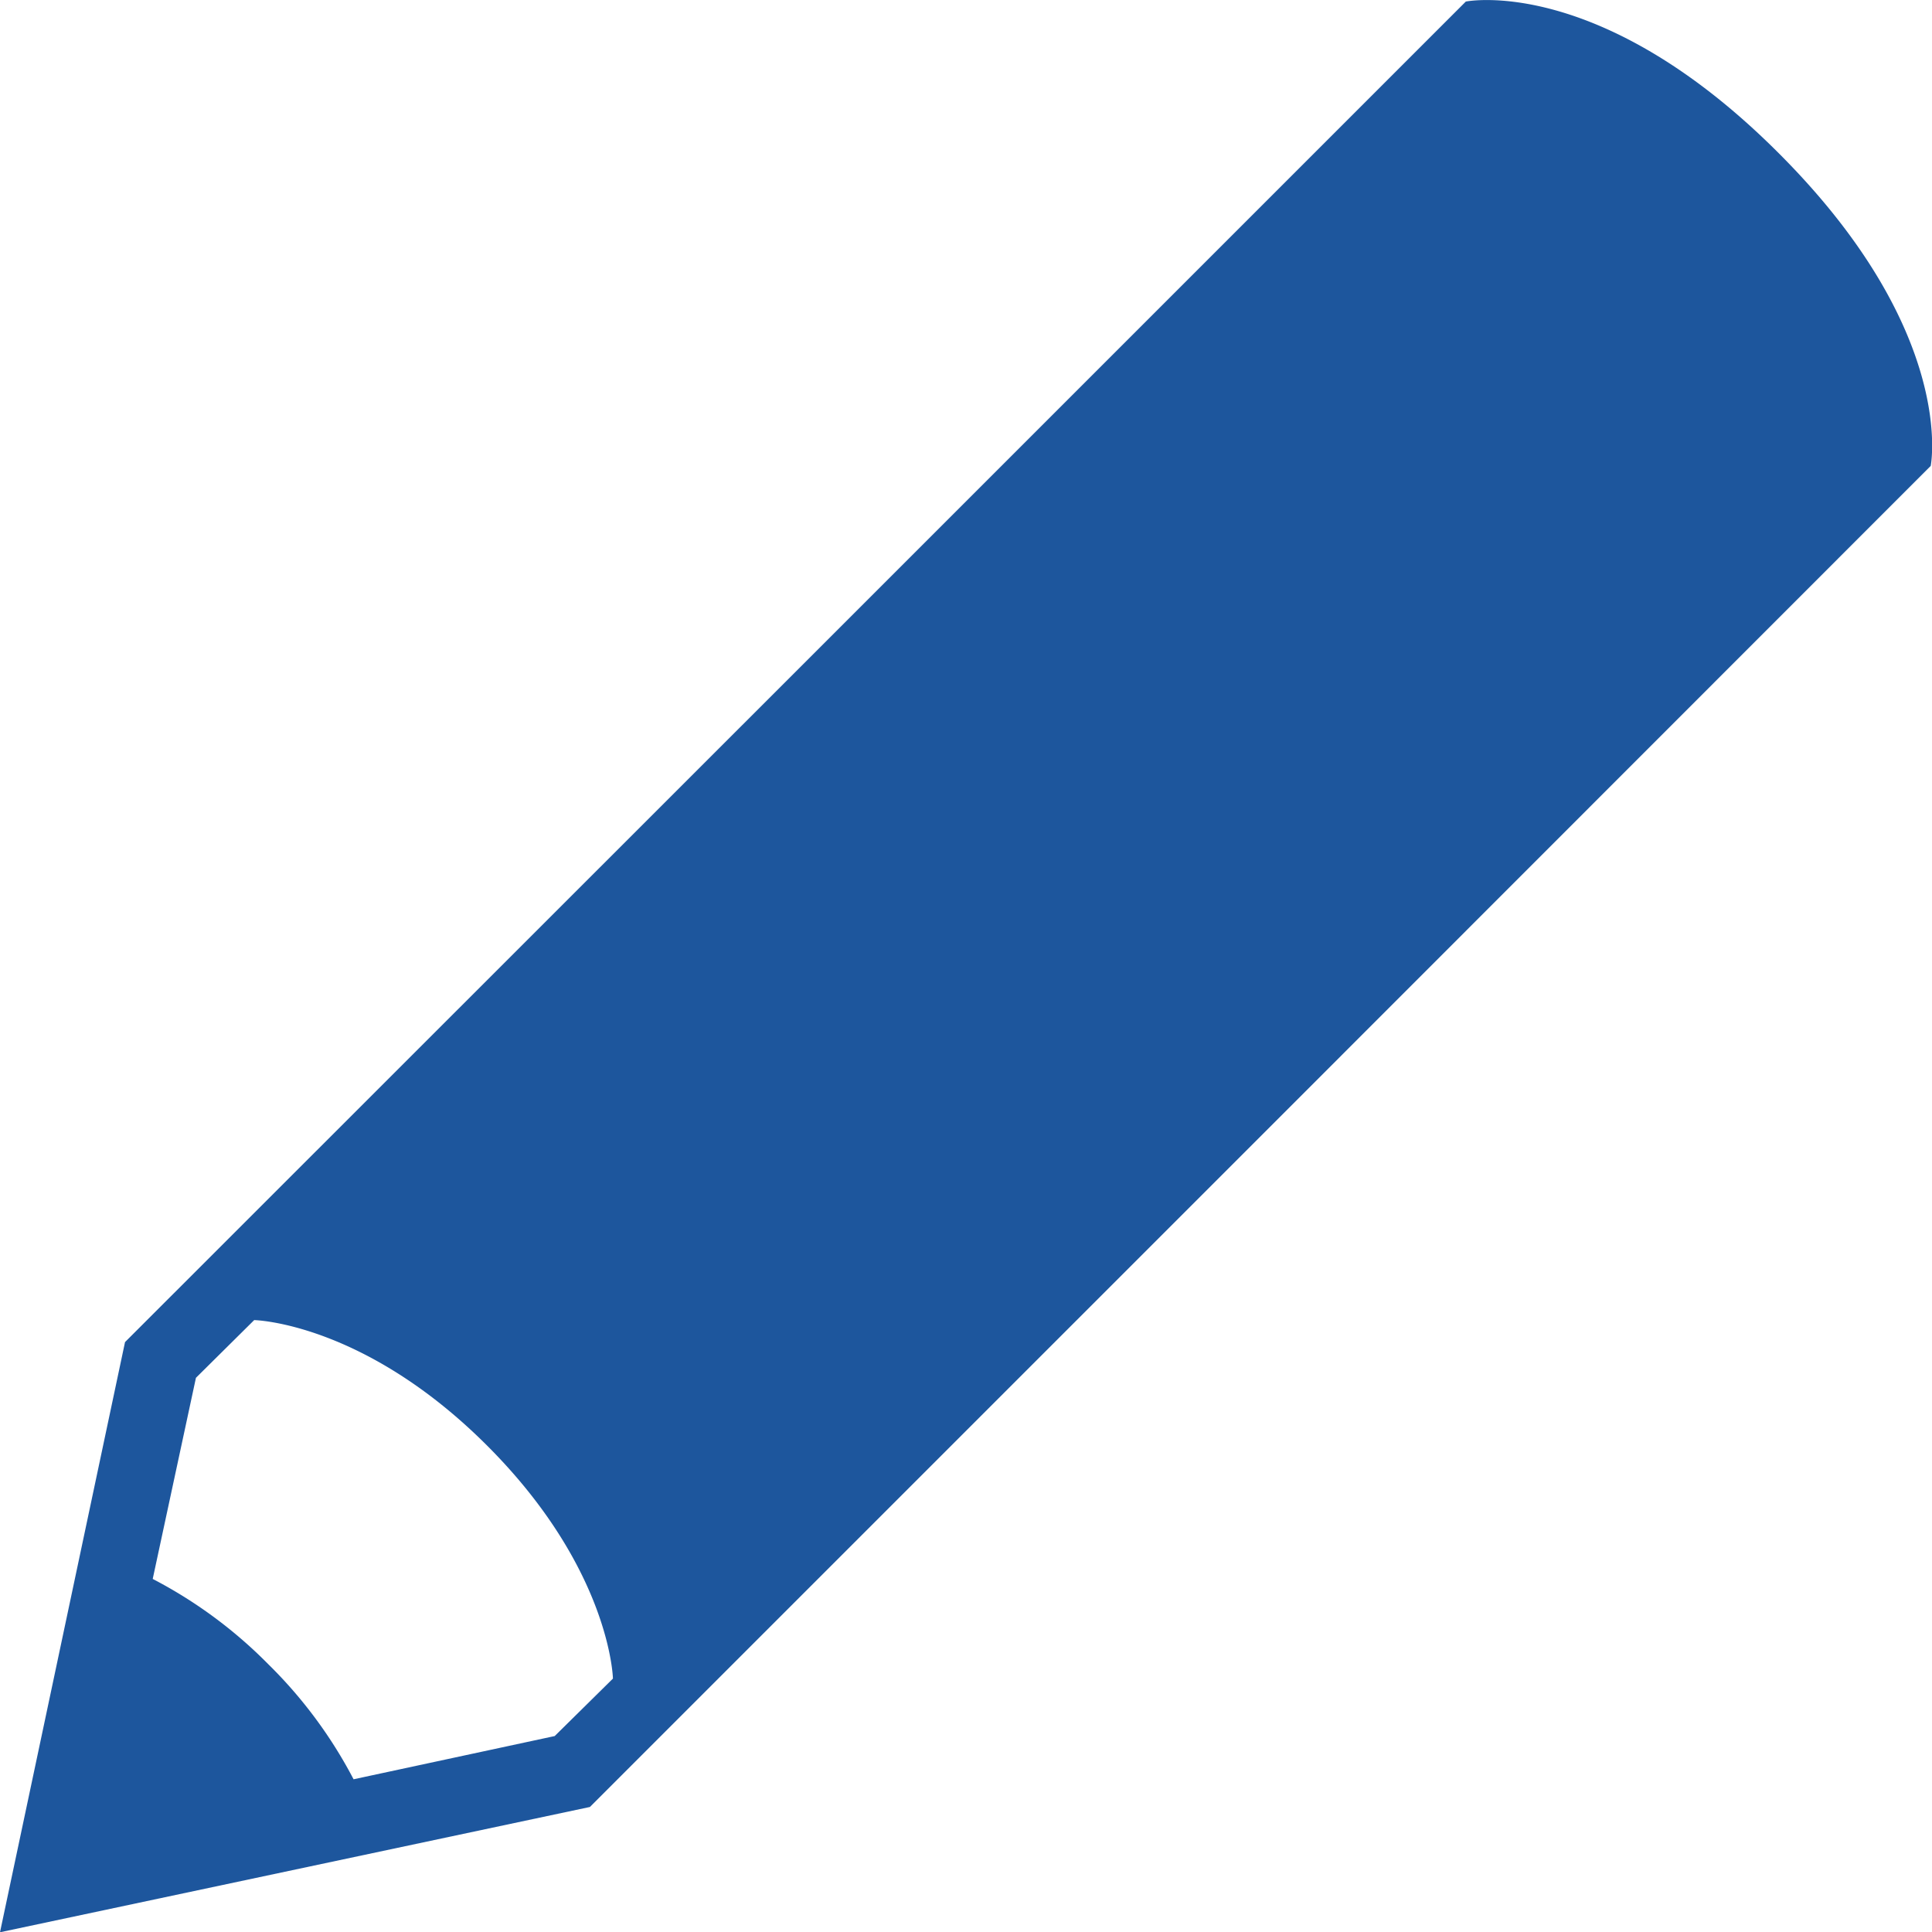 <svg id="Layer_1" data-name="Layer 1" xmlns="http://www.w3.org/2000/svg" viewBox="0 0 74.64 74.65"><defs><style>.cls-1{fill:#1d569d;}</style></defs><title>ikony</title><path class="cls-1" d="M68.72,5.92C61.81-1,56.63.06,56.63.06L32.46,24.23,4.83,51.85,0,74.65l22.79-4.84L50.42,42.18,74.59,18S75.63,12.83,68.72,5.92ZM21.43,67.07l-7.77,1.67a17.76,17.76,0,0,0-3.3-4.45A17.78,17.78,0,0,0,5.9,61l1.67-7.77L9.82,51s4.23.08,9,4.85,4.86,9,4.86,9Z"/></svg>
